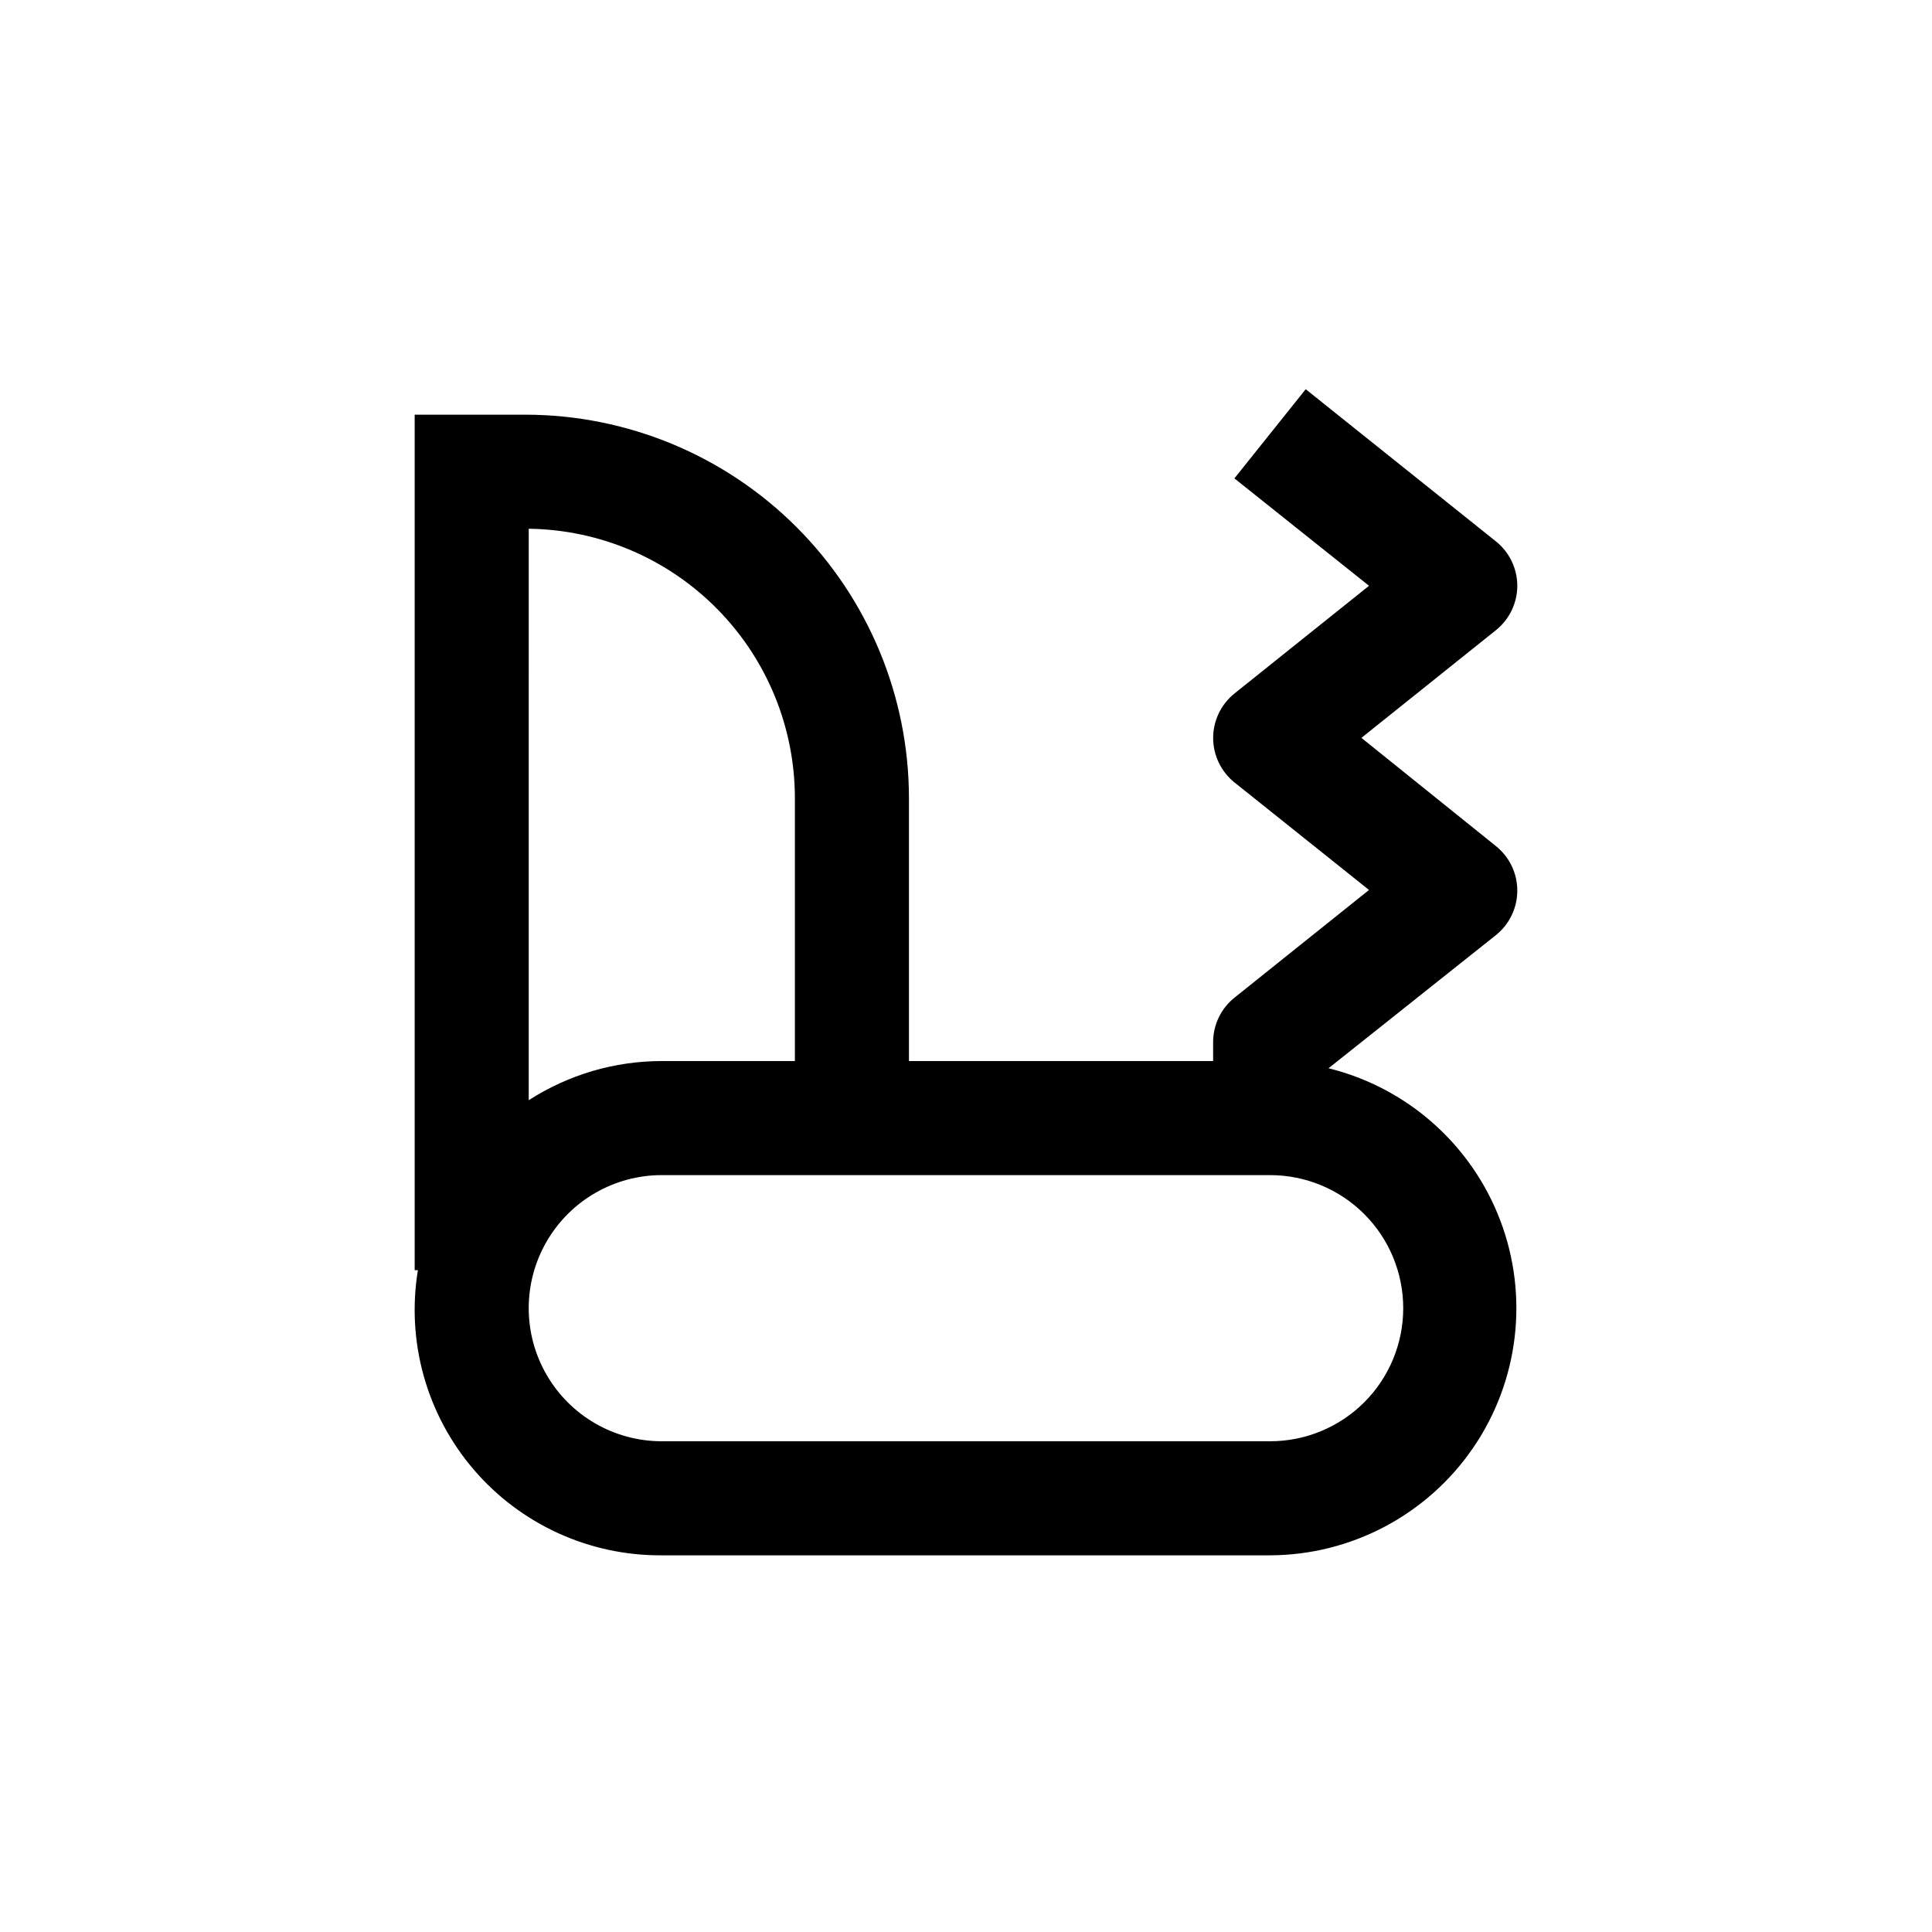 <?xml version="1.0" encoding="UTF-8"?>
<!-- Uploaded to: ICON Repo, www.iconrepo.com, Generator: ICON Repo Mixer Tools -->
<svg fill="#000000" width="800px" height="800px" version="1.1" viewBox="144 144 512 512" xmlns="http://www.w3.org/2000/svg">
 <path d="m546.1 299.24c-0.008-4.594-2.102-8.93-5.691-11.789l-50.383-40.305-18.895 23.629 35.672 28.465-35.621 28.516h0.004c-3.594 2.867-5.688 7.215-5.688 11.812s2.094 8.945 5.688 11.816l35.617 28.465-35.621 28.516h0.004c-3.59 2.859-5.684 7.199-5.695 11.789v5.039l-80.609-0.004v-69.676c-0.023-26.941-10.738-52.773-29.793-71.824-19.051-19.051-44.883-29.766-71.824-29.793h-29.371v226.71h0.855c-3.106 18.914 2.297 38.238 14.758 52.809 12.457 14.566 30.711 22.895 49.883 22.762h161.22c21.488-0.082 41.57-10.703 53.734-28.414 12.168-17.715 14.871-40.27 7.234-60.355-7.637-20.086-24.641-35.148-45.504-40.309l44.336-35.266c3.594-2.867 5.688-7.215 5.688-11.812 0-4.598-2.094-8.949-5.688-11.816l-35.621-28.664 35.621-28.516c3.59-2.863 5.684-7.199 5.691-11.789zm-261.98-15.117c18.781 0.238 36.715 7.863 49.914 21.227 13.199 13.359 20.609 31.383 20.621 50.164v69.676h-35.266c-12.512-0.004-24.754 3.602-35.27 10.379zm231.75 206.56c0 9.355-3.715 18.324-10.328 24.938-6.617 6.613-15.586 10.328-24.938 10.328h-161.22c-12.602 0-24.242-6.719-30.543-17.633-6.301-10.91-6.301-24.355 0-35.266 6.301-10.91 17.941-17.633 30.543-17.633h161.22c9.352 0 18.32 3.715 24.938 10.328 6.613 6.613 10.328 15.586 10.328 24.938z"/>
</svg>